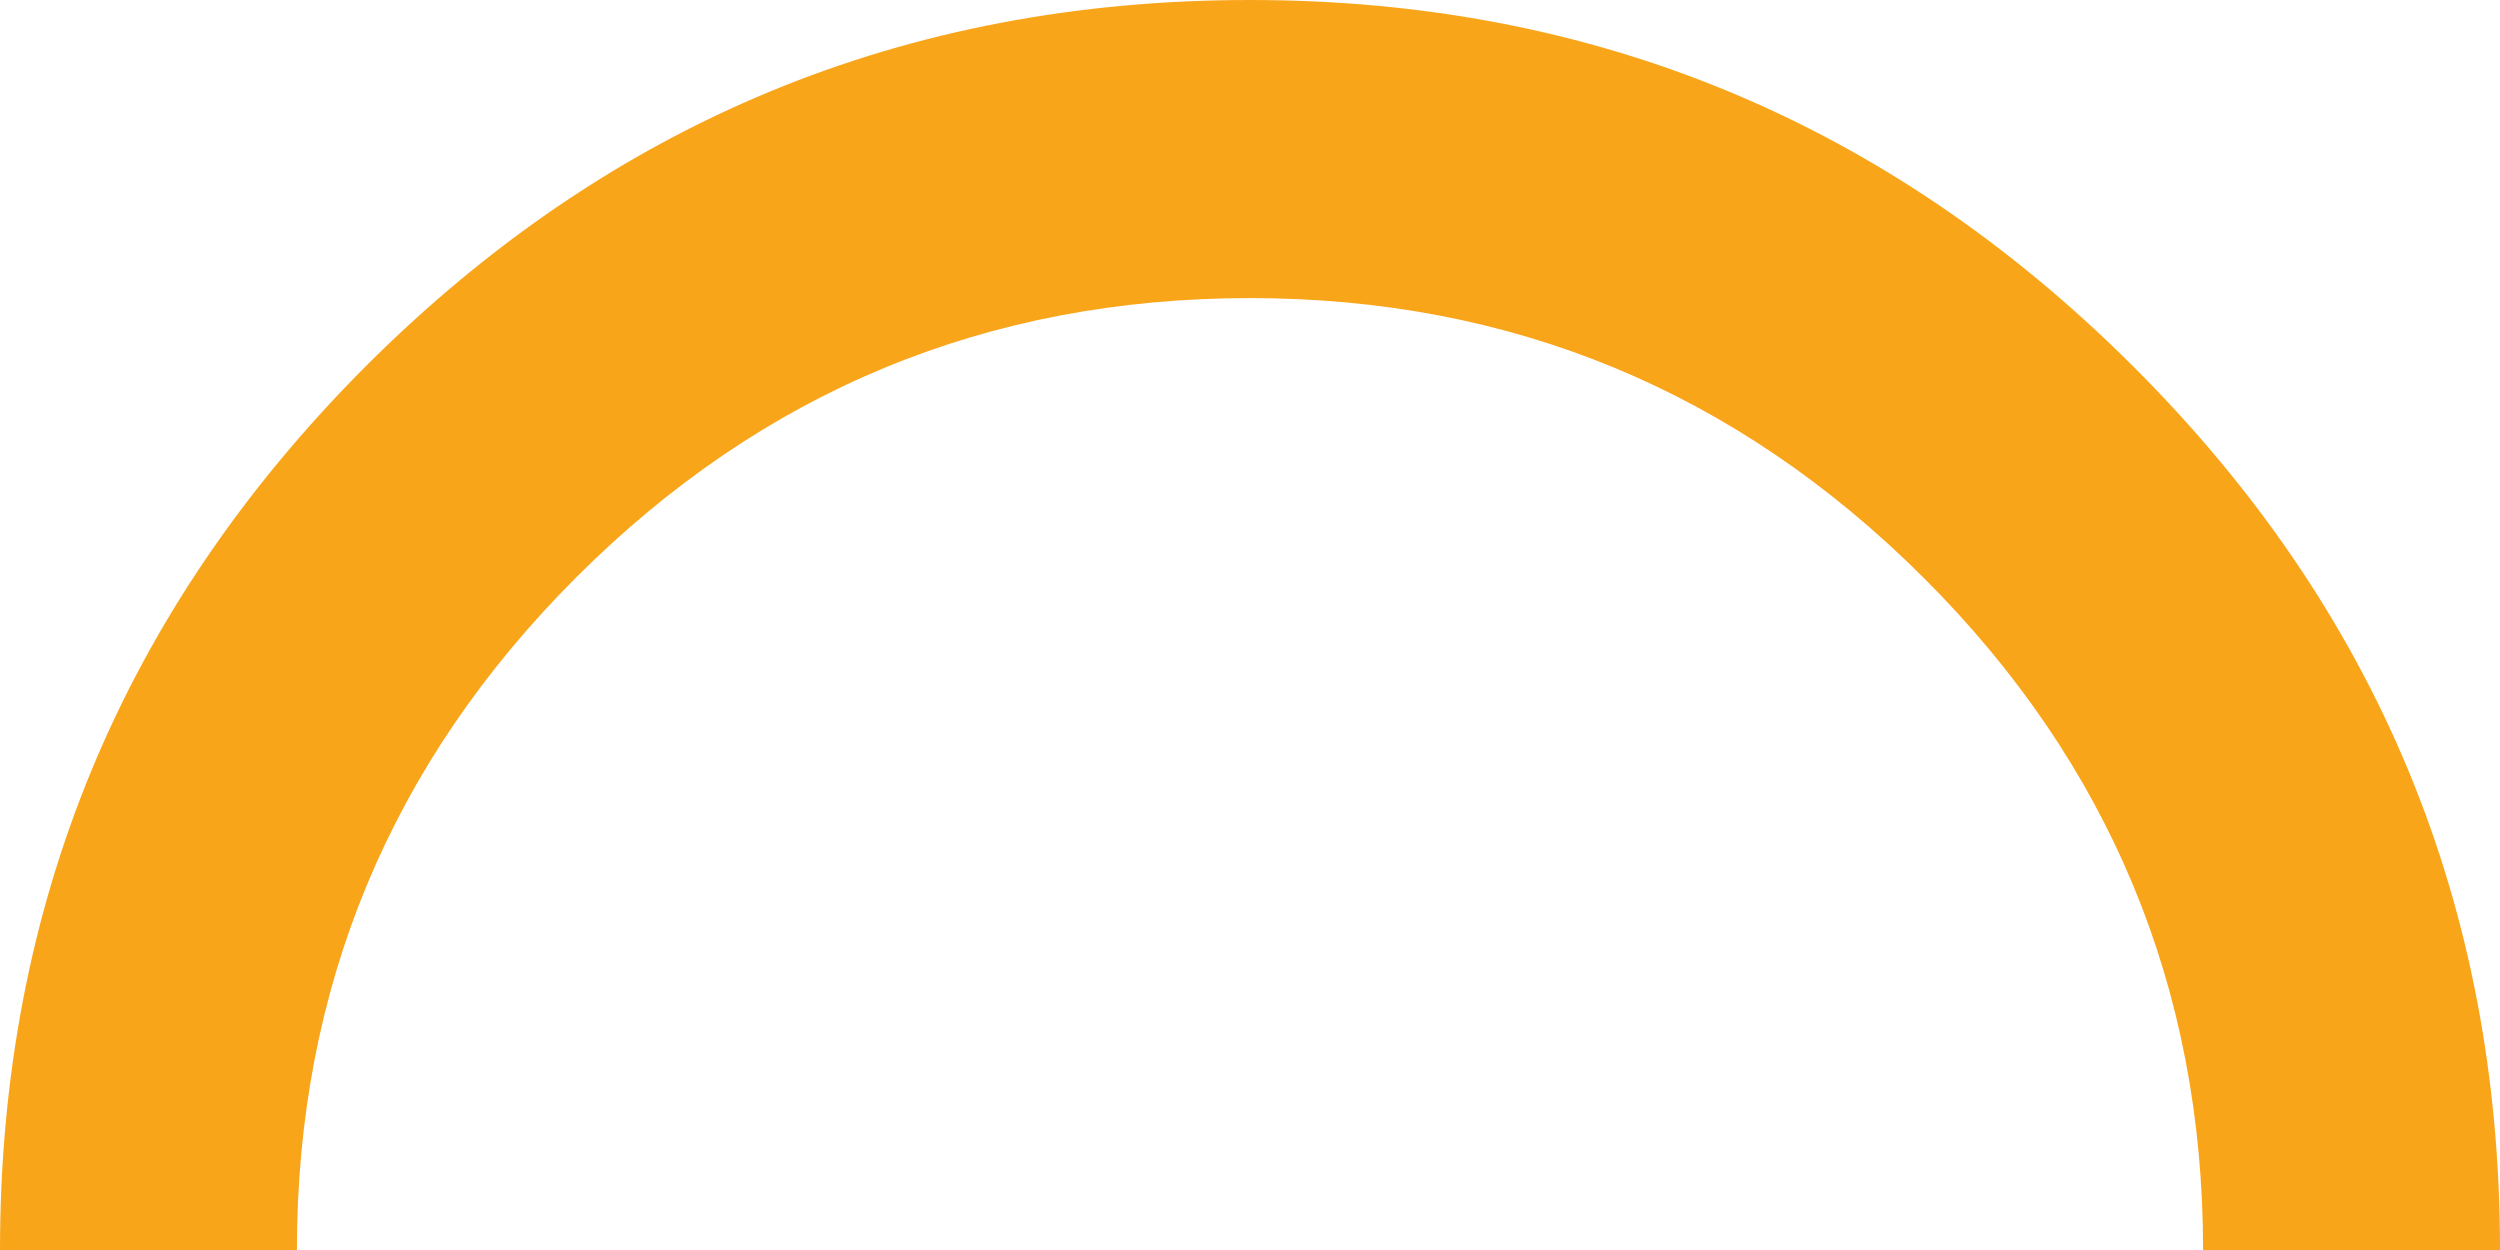 <svg xmlns="http://www.w3.org/2000/svg" xmlns:xlink="http://www.w3.org/1999/xlink" id="Laag_1" x="0px" y="0px" viewBox="0 0 425.2 212.6" style="enable-background:new 0 0 425.2 212.6;" xml:space="preserve"><style type="text/css">	.st0{fill:#F9A51A;}</style><path class="st0" d="M0,212.6h50.5c0-44.6,15.9-82.8,47.5-114.4c31.7-31.7,69.9-47.5,114.6-47.5c44.5,0,82.7,15.8,114.5,47.5 c31.7,31.6,47.6,69.8,47.6,114.4h50.5c0-58.7-20.8-108.8-62.4-150.3S271.2,0,212.6,0C153.8,0,103.7,20.8,62.2,62.3 C20.8,103.8,0,153.9,0,212.6z"></path></svg>